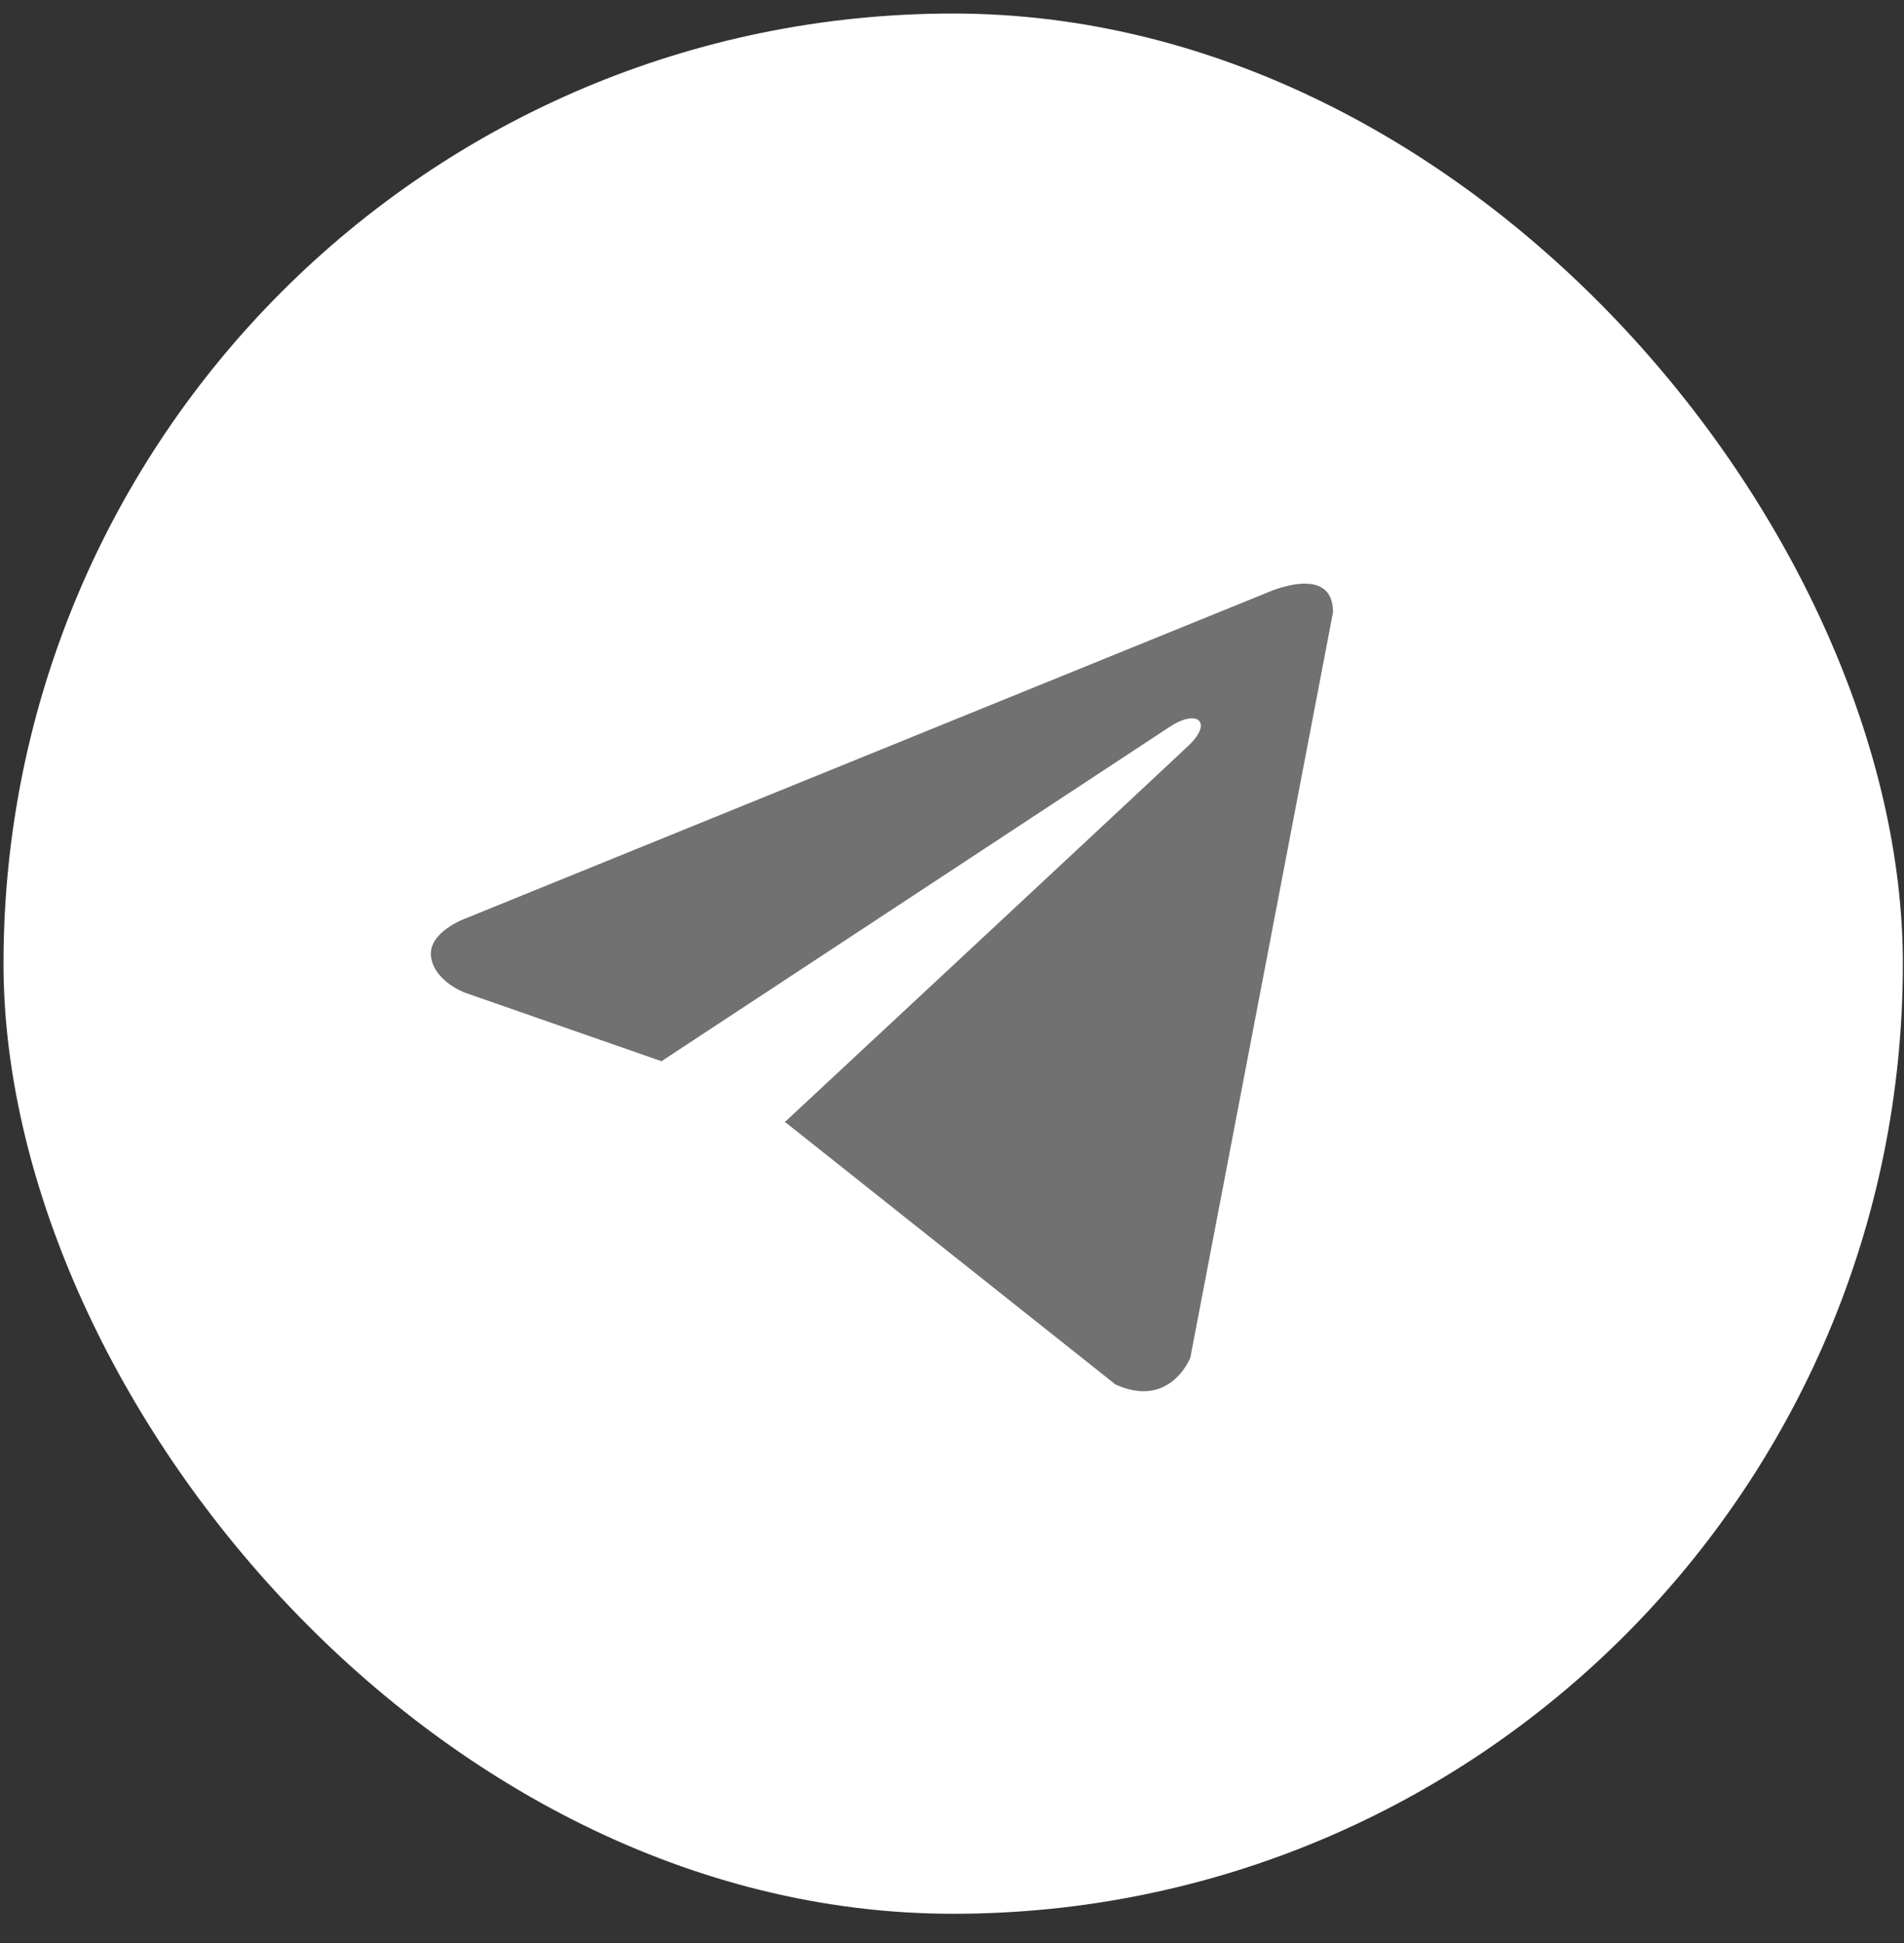 <svg width="50" height="51" viewBox="0 0 50 51" fill="none" xmlns="http://www.w3.org/2000/svg">
    <rect x="0" y="0" width="50" height="51" fill="#333333" stroke="none"/>
    <rect x="0.092" y="0.355" width="49.878" height="49.878" rx="24.939" fill="white"/>
    <path d="M35.006 16.07L31.259 35.635C31.259 35.635 30.735 36.991 29.294 36.341L20.647 29.475L20.607 29.455C21.775 28.369 30.832 19.936 31.228 19.554C31.841 18.962 31.46 18.61 30.749 19.057L17.371 27.855L12.209 26.056C12.209 26.056 11.397 25.757 11.319 25.107C11.24 24.455 12.236 24.103 12.236 24.103L33.277 15.555C33.277 15.555 35.006 14.768 35.006 16.07Z"
          fill="#717172"/>
</svg>

